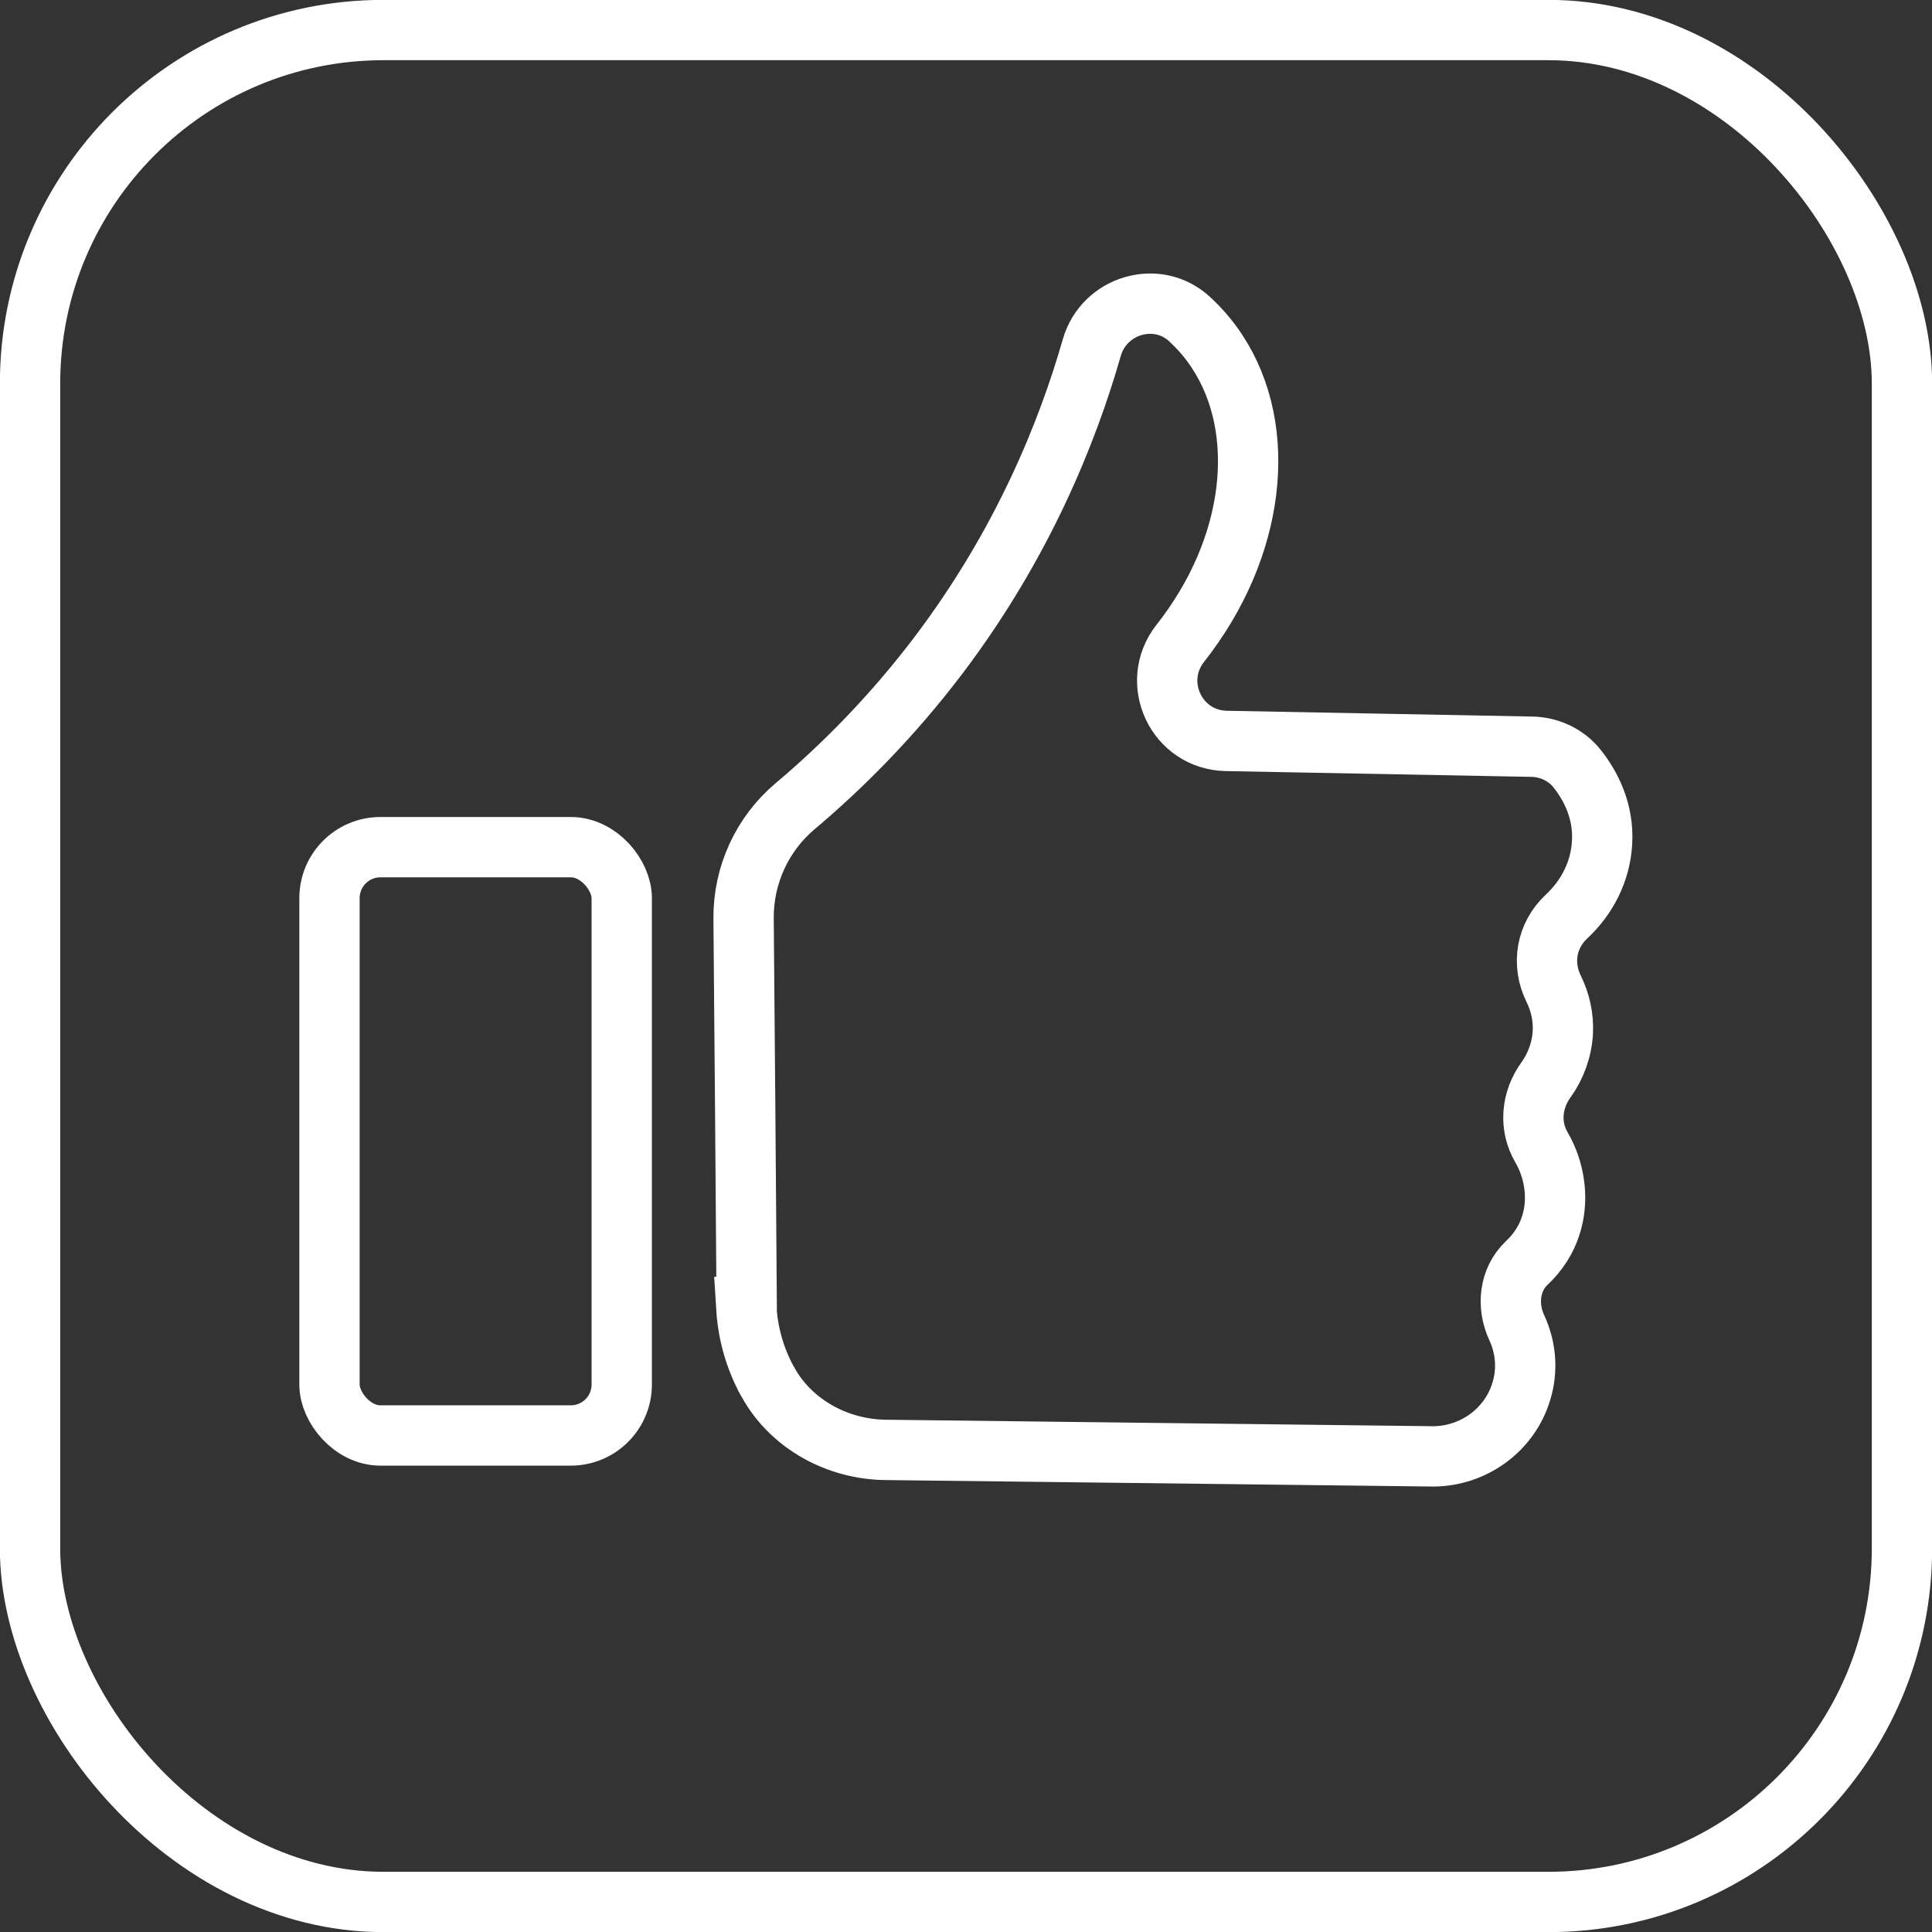 <?xml version="1.0" encoding="UTF-8"?>
<svg xmlns="http://www.w3.org/2000/svg" id="_Слой_2" data-name="Слой 2" viewBox="0 0 80.39 80.39">
  <rect x="0" y="0" width="80.39" height="80.39" fill="#333333" stroke="none"/>
  <defs>
    <style>
      .cls-1 {
        fill: none;
        stroke: #fff;
        stroke-miterlimit: 10;
        stroke-width: 2.51px;
      }
    </style>
  </defs>
  <g id="_Слой_3" data-name="Слой 3">
    <g>
      <rect class="cls-1" x="1.25" y="1.25" width="77.89" height="77.89" rx="14.71" ry="14.71"></rect>
      <g>
        <path class="cls-1" d="M31.07,54.38c-.04-5.39-.08-10.78-.13-16.17-.01-1.8,.77-3.5,2.14-4.66,1.9-1.6,4-3.68,5.99-6.31,3.48-4.61,5.34-9.22,6.36-12.78,.51-1.77,2.72-2.43,4.07-1.18,.41,.38,.8,.82,1.14,1.34,2.15,3.26,1.61,8.17-1.53,12.15-1.28,1.63-.16,4.02,1.92,4.06l12.7,.24c.73,.01,1.44,.34,1.89,.91,.55,.69,1.13,1.76,1.04,3.11-.07,1.16-.61,2.24-1.47,3.04s-1.05,1.99-.54,3.02c.27,.55,.41,1.16,.38,1.8-.04,.72-.29,1.41-.7,1.98-.61,.84-.71,1.92-.19,2.81s.72,2.04,.44,3.07c-.2,.76-.61,1.33-1.06,1.75-.72,.69-.83,1.77-.41,2.68s.47,1.9,.13,2.84c-.53,1.48-1.95,2.49-3.56,2.52-7.61-.09-15.21-.18-22.82-.27-2-.02-3.91-1.05-4.89-2.79,0-.02-.02-.03-.03-.05-.7-1.27-.85-2.45-.89-3.11Z"></path>
        <rect class="cls-1" x="13.71" y="35.25" width="12.16" height="24.48" rx="2.12" ry="2.12"></rect>
      </g>
    </g>
  </g>
</svg>
